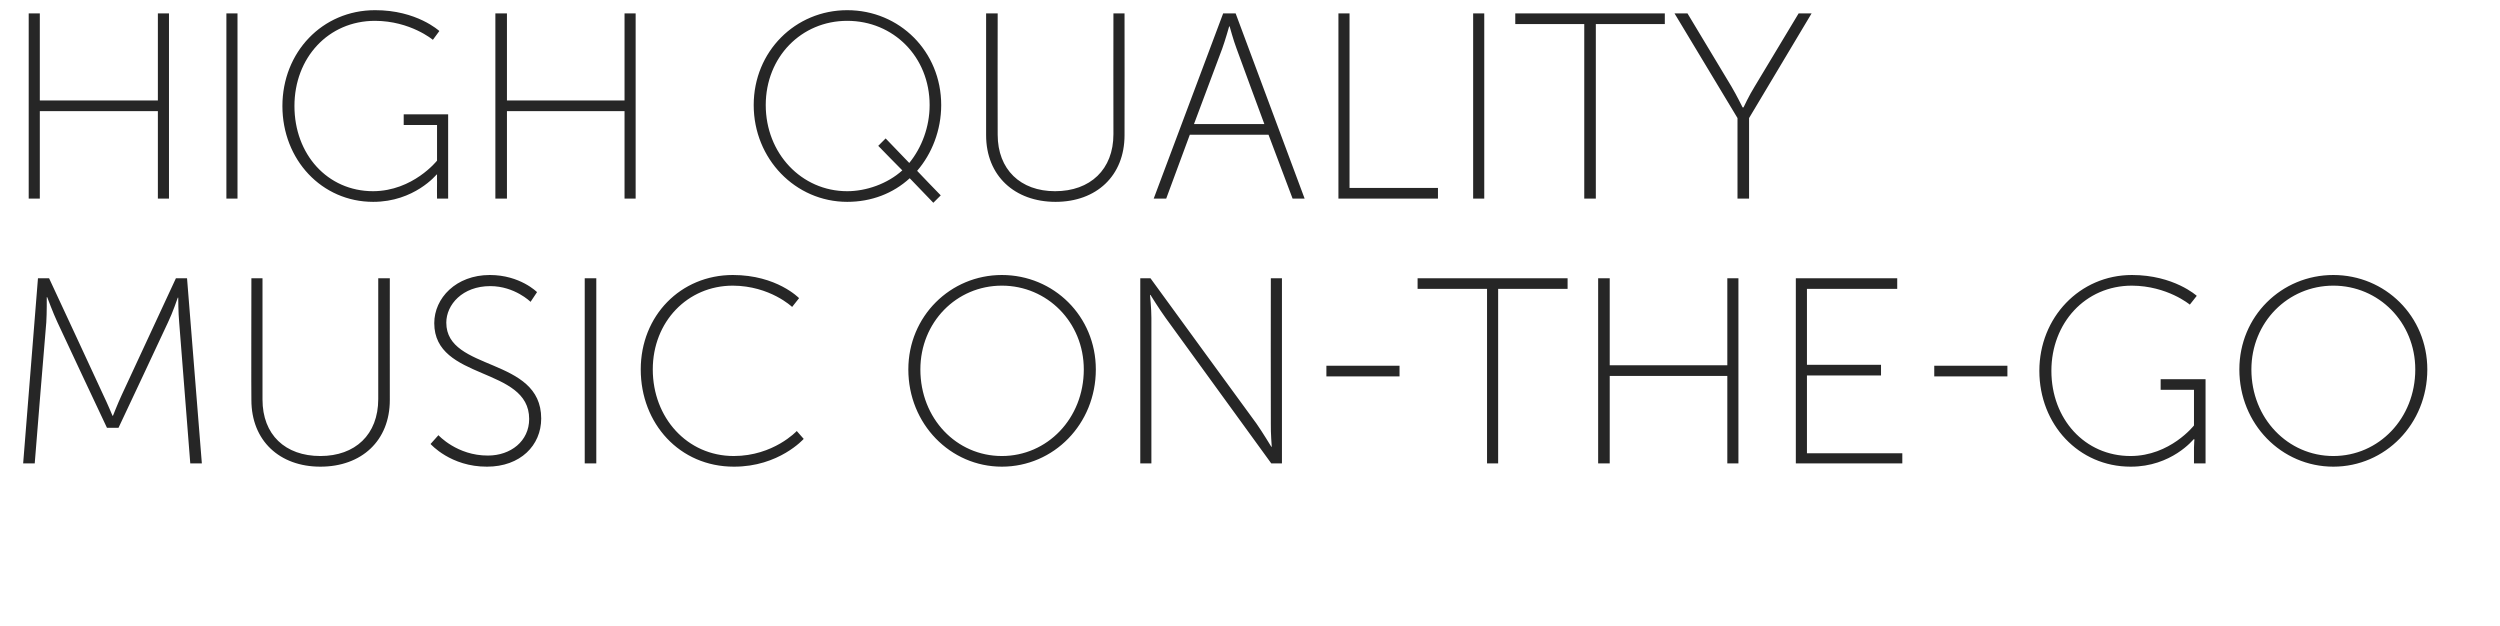 <?xml version="1.0" standalone="no"?><!DOCTYPE svg PUBLIC "-//W3C//DTD SVG 1.1//EN" "http://www.w3.org/Graphics/SVG/1.1/DTD/svg11.dtd"><svg xmlns="http://www.w3.org/2000/svg" version="1.1" width="540px" height="135.307px" viewBox="0 0 540 135.307">  <desc>High Quality Music On-the-Go</desc>  <defs/>  <g id="Polygon74967">    <path d="M 8.2 60.1 L 10.6 60.1 C 10.6 60.1 22.32 85.27 22.3 85.3 C 23.23 87.22 24.3 89.8 24.3 89.8 L 24.4 89.8 C 24.4 89.8 25.41 87.22 26.3 85.3 C 26.32 85.27 38 60.1 38 60.1 L 40.4 60.1 L 43.6 100.1 L 41.1 100.1 C 41.1 100.1 38.69 69.59 38.7 69.6 C 38.51 67.64 38.5 64.3 38.5 64.3 L 38.4 64.3 C 38.4 64.3 37.26 67.64 36.3 69.6 C 36.34 69.59 25.6 92.4 25.6 92.4 L 23.1 92.4 C 23.1 92.4 12.36 69.59 12.4 69.6 C 11.5 67.7 10.2 64.2 10.2 64.2 L 10.1 64.2 C 10.1 64.2 10.13 67.64 10 69.6 C 9.96 69.59 7.5 100.1 7.5 100.1 L 5 100.1 L 8.2 60.1 Z M 54.3 60.1 L 56.7 60.1 C 56.7 60.1 56.71 86.3 56.7 86.3 C 56.7 93.9 61.6 98.5 69.2 98.5 C 76.7 98.5 81.7 93.9 81.7 86.2 C 81.72 86.19 81.7 60.1 81.7 60.1 L 84.2 60.1 C 84.2 60.1 84.18 86.41 84.2 86.4 C 84.2 95.2 78.1 100.8 69.2 100.8 C 60.4 100.8 54.3 95.2 54.3 86.4 C 54.25 86.41 54.3 60.1 54.3 60.1 Z M 94.7 94 C 94.7 94 98.72 98.43 105.4 98.4 C 110.3 98.4 114.3 95.3 114.3 90.5 C 114.3 79.1 93.8 82.3 93.8 69.8 C 93.8 64.4 98.5 59.4 105.8 59.4 C 112.34 59.4 116 63.1 116 63.1 L 114.6 65.2 C 114.6 65.2 111.19 61.81 105.9 61.8 C 99.9 61.8 96.4 65.8 96.4 69.7 C 96.4 80.3 116.9 77 116.9 90.4 C 116.9 96.2 112.4 100.8 105.2 100.8 C 97.34 100.84 93 95.9 93 95.9 L 94.7 94 Z M 126.3 60.1 L 128.8 60.1 L 128.8 100.1 L 126.3 100.1 L 126.3 60.1 Z M 158.3 59.4 C 167.79 59.4 172.6 64.4 172.6 64.4 L 171.1 66.3 C 171.1 66.3 166.36 61.75 158.3 61.7 C 148.5 61.7 141 69.5 141 79.8 C 141 90.2 148.4 98.5 158.5 98.5 C 167.1 98.49 172.1 93.1 172.1 93.1 L 173.6 94.8 C 173.6 94.8 168.25 100.84 158.5 100.8 C 146.8 100.8 138.4 91.5 138.4 79.8 C 138.4 68.2 147 59.4 158.3 59.4 Z M 216.4 59.4 C 227.6 59.4 236.7 68.3 236.7 79.8 C 236.7 91.6 227.6 100.8 216.4 100.8 C 205.3 100.8 196.2 91.6 196.2 79.8 C 196.2 68.3 205.3 59.4 216.4 59.4 Z M 216.4 98.5 C 226.2 98.5 234.1 90.4 234.1 79.8 C 234.1 69.6 226.2 61.7 216.4 61.7 C 206.6 61.7 198.8 69.6 198.8 79.8 C 198.8 90.4 206.6 98.5 216.4 98.5 Z M 246.3 60.1 L 248.5 60.1 C 248.5 60.1 271.37 91.51 271.4 91.5 C 272.69 93.34 274.6 96.5 274.6 96.5 L 274.7 96.5 C 274.7 96.5 274.46 93.51 274.5 91.5 C 274.46 91.51 274.5 60.1 274.5 60.1 L 276.9 60.1 L 276.9 100.1 L 274.6 100.1 C 274.6 100.1 251.8 68.73 251.8 68.7 C 250.48 66.9 248.5 63.7 248.5 63.7 L 248.4 63.7 C 248.4 63.7 248.71 66.73 248.7 68.7 C 248.71 68.73 248.7 100.1 248.7 100.1 L 246.3 100.1 L 246.3 60.1 Z M 286.5 79 L 302.3 79 L 302.3 81.3 L 286.5 81.3 L 286.5 79 Z M 321.2 62.4 L 306.2 62.4 L 306.2 60.1 L 338.6 60.1 L 338.6 62.4 L 323.6 62.4 L 323.6 100.1 L 321.2 100.1 L 321.2 62.4 Z M 345.2 60.1 L 347.7 60.1 L 347.7 78.9 L 373.1 78.9 L 373.1 60.1 L 375.5 60.1 L 375.5 100.1 L 373.1 100.1 L 373.1 81.2 L 347.7 81.2 L 347.7 100.1 L 345.2 100.1 L 345.2 60.1 Z M 387.9 60.1 L 409.8 60.1 L 409.8 62.4 L 390.3 62.4 L 390.3 78.8 L 406.3 78.8 L 406.3 81.1 L 390.3 81.1 L 390.3 97.9 L 410.9 97.9 L 410.9 100.1 L 387.9 100.1 L 387.9 60.1 Z M 417.8 79 L 433.6 79 L 433.6 81.3 L 417.8 81.3 L 417.8 79 Z M 460.5 59.4 C 469.55 59.4 474.5 63.9 474.5 63.9 L 473 65.8 C 473 65.8 468.18 61.75 460.5 61.7 C 450.4 61.7 443.1 69.8 443.1 80.1 C 443.1 90.5 450.3 98.5 460.2 98.5 C 468.75 98.49 473.9 91.9 473.9 91.9 L 473.9 84.2 L 466.7 84.2 L 466.7 81.9 L 476.4 81.9 L 476.4 100.1 L 473.9 100.1 C 473.9 100.1 473.9 96.66 473.9 96.7 C 473.9 95.8 474 94.9 474 94.9 L 473.8 94.9 C 473.8 94.9 469.04 100.84 460.2 100.8 C 449 100.8 440.5 91.7 440.5 80.1 C 440.5 68.6 449.2 59.4 460.5 59.4 Z M 504 59.4 C 515.2 59.4 524.3 68.3 524.3 79.8 C 524.3 91.6 515.2 100.8 504 100.8 C 492.8 100.8 483.7 91.6 483.7 79.8 C 483.7 68.3 492.8 59.4 504 59.4 Z M 504 98.5 C 513.8 98.5 521.7 90.4 521.7 79.8 C 521.7 69.6 513.8 61.7 504 61.7 C 494.2 61.7 486.3 69.6 486.3 79.8 C 486.3 90.4 494.2 98.5 504 98.5 Z " stroke="none" fill="#262626"/>  </g>  <g id="Polygon74966">    <path d="M 6.2 2.9 L 8.6 2.9 L 8.6 21.7 L 34.1 21.7 L 34.1 2.9 L 36.5 2.9 L 36.5 42.9 L 34.1 42.9 L 34.1 24 L 8.6 24 L 8.6 42.9 L 6.2 42.9 L 6.2 2.9 Z M 48.9 2.9 L 51.3 2.9 L 51.3 42.9 L 48.9 42.9 L 48.9 2.9 Z M 81 2.2 C 90.02 2.17 94.9 6.7 94.9 6.7 L 93.5 8.6 C 93.5 8.6 88.65 4.52 81 4.5 C 70.9 4.5 63.6 12.5 63.6 22.9 C 63.6 33.3 70.7 41.3 80.6 41.3 C 89.22 41.26 94.4 34.7 94.4 34.7 L 94.4 27 L 87.2 27 L 87.2 24.7 L 96.8 24.7 L 96.8 42.9 L 94.4 42.9 C 94.4 42.9 94.37 39.43 94.4 39.4 C 94.37 38.57 94.4 37.7 94.4 37.7 L 94.3 37.7 C 94.3 37.7 89.5 43.61 80.6 43.6 C 69.5 43.6 61 34.5 61 22.9 C 61 11.3 69.6 2.2 81 2.2 Z M 107 2.9 L 109.5 2.9 L 109.5 21.7 L 134.9 21.7 L 134.9 2.9 L 137.3 2.9 L 137.3 42.9 L 134.9 42.9 L 134.9 24 L 109.5 24 L 109.5 42.9 L 107 42.9 L 107 2.9 Z M 183 2.2 C 194.3 2.2 203.3 11.1 203.3 22.7 C 203.3 28.1 201.3 33.2 198.1 36.9 C 198.06 36.91 203.2 42.2 203.2 42.2 L 201.6 43.8 C 201.6 43.8 196.52 38.51 196.5 38.5 C 192.9 41.8 188.2 43.6 183 43.6 C 171.8 43.6 162.8 34.3 162.8 22.7 C 162.8 11.1 171.8 2.2 183 2.2 Z M 183 41.3 C 187.1 41.3 191.7 39.7 194.9 36.8 C 194.86 36.8 189.7 31.5 189.7 31.5 L 191.3 29.9 C 191.3 29.9 196.4 35.2 196.4 35.2 C 199.1 31.9 200.8 27.4 200.8 22.7 C 200.8 12.3 193 4.5 183 4.5 C 173.1 4.5 165.4 12.3 165.4 22.7 C 165.4 33.1 173.1 41.3 183 41.3 Z M 213 2.9 L 215.5 2.9 C 215.5 2.9 215.46 29.07 215.5 29.1 C 215.5 36.6 220.4 41.3 227.9 41.3 C 235.5 41.3 240.5 36.6 240.5 29 C 240.47 28.96 240.5 2.9 240.5 2.9 L 242.9 2.9 C 242.9 2.9 242.93 29.19 242.9 29.2 C 242.9 38 236.8 43.6 228 43.6 C 219.2 43.6 213 38 213 29.2 C 213 29.19 213 2.9 213 2.9 Z M 274 29.1 L 257 29.1 L 251.9 42.9 L 249.2 42.9 L 264.2 2.9 L 266.9 2.9 L 281.8 42.9 L 279.2 42.9 L 274 29.1 Z M 265.5 5.7 C 265.5 5.7 264.62 8.81 264 10.5 C 263.99 10.53 257.9 26.8 257.9 26.8 L 273.1 26.8 C 273.1 26.8 267.08 10.53 267.1 10.5 C 266.45 8.81 265.6 5.7 265.6 5.7 L 265.5 5.7 Z M 289.1 2.9 L 291.5 2.9 L 291.5 40.6 L 310.6 40.6 L 310.6 42.9 L 289.1 42.9 L 289.1 2.9 Z M 318.2 2.9 L 320.6 2.9 L 320.6 42.9 L 318.2 42.9 L 318.2 2.9 Z M 342.2 5.2 L 327.3 5.2 L 327.3 2.9 L 359.6 2.9 L 359.6 5.2 L 344.7 5.2 L 344.7 42.9 L 342.2 42.9 L 342.2 5.2 Z M 375.3 25.5 L 361.7 2.9 L 364.5 2.9 C 364.5 2.9 373.98 18.66 374 18.7 C 375.12 20.6 376.4 23.2 376.4 23.2 L 376.6 23.2 C 376.6 23.2 377.81 20.6 379 18.7 C 379.02 18.66 388.5 2.9 388.5 2.9 L 391.3 2.9 L 377.8 25.5 L 377.8 42.9 L 375.3 42.9 L 375.3 25.5 Z " stroke="none" fill="#262626"/>  </g></svg>